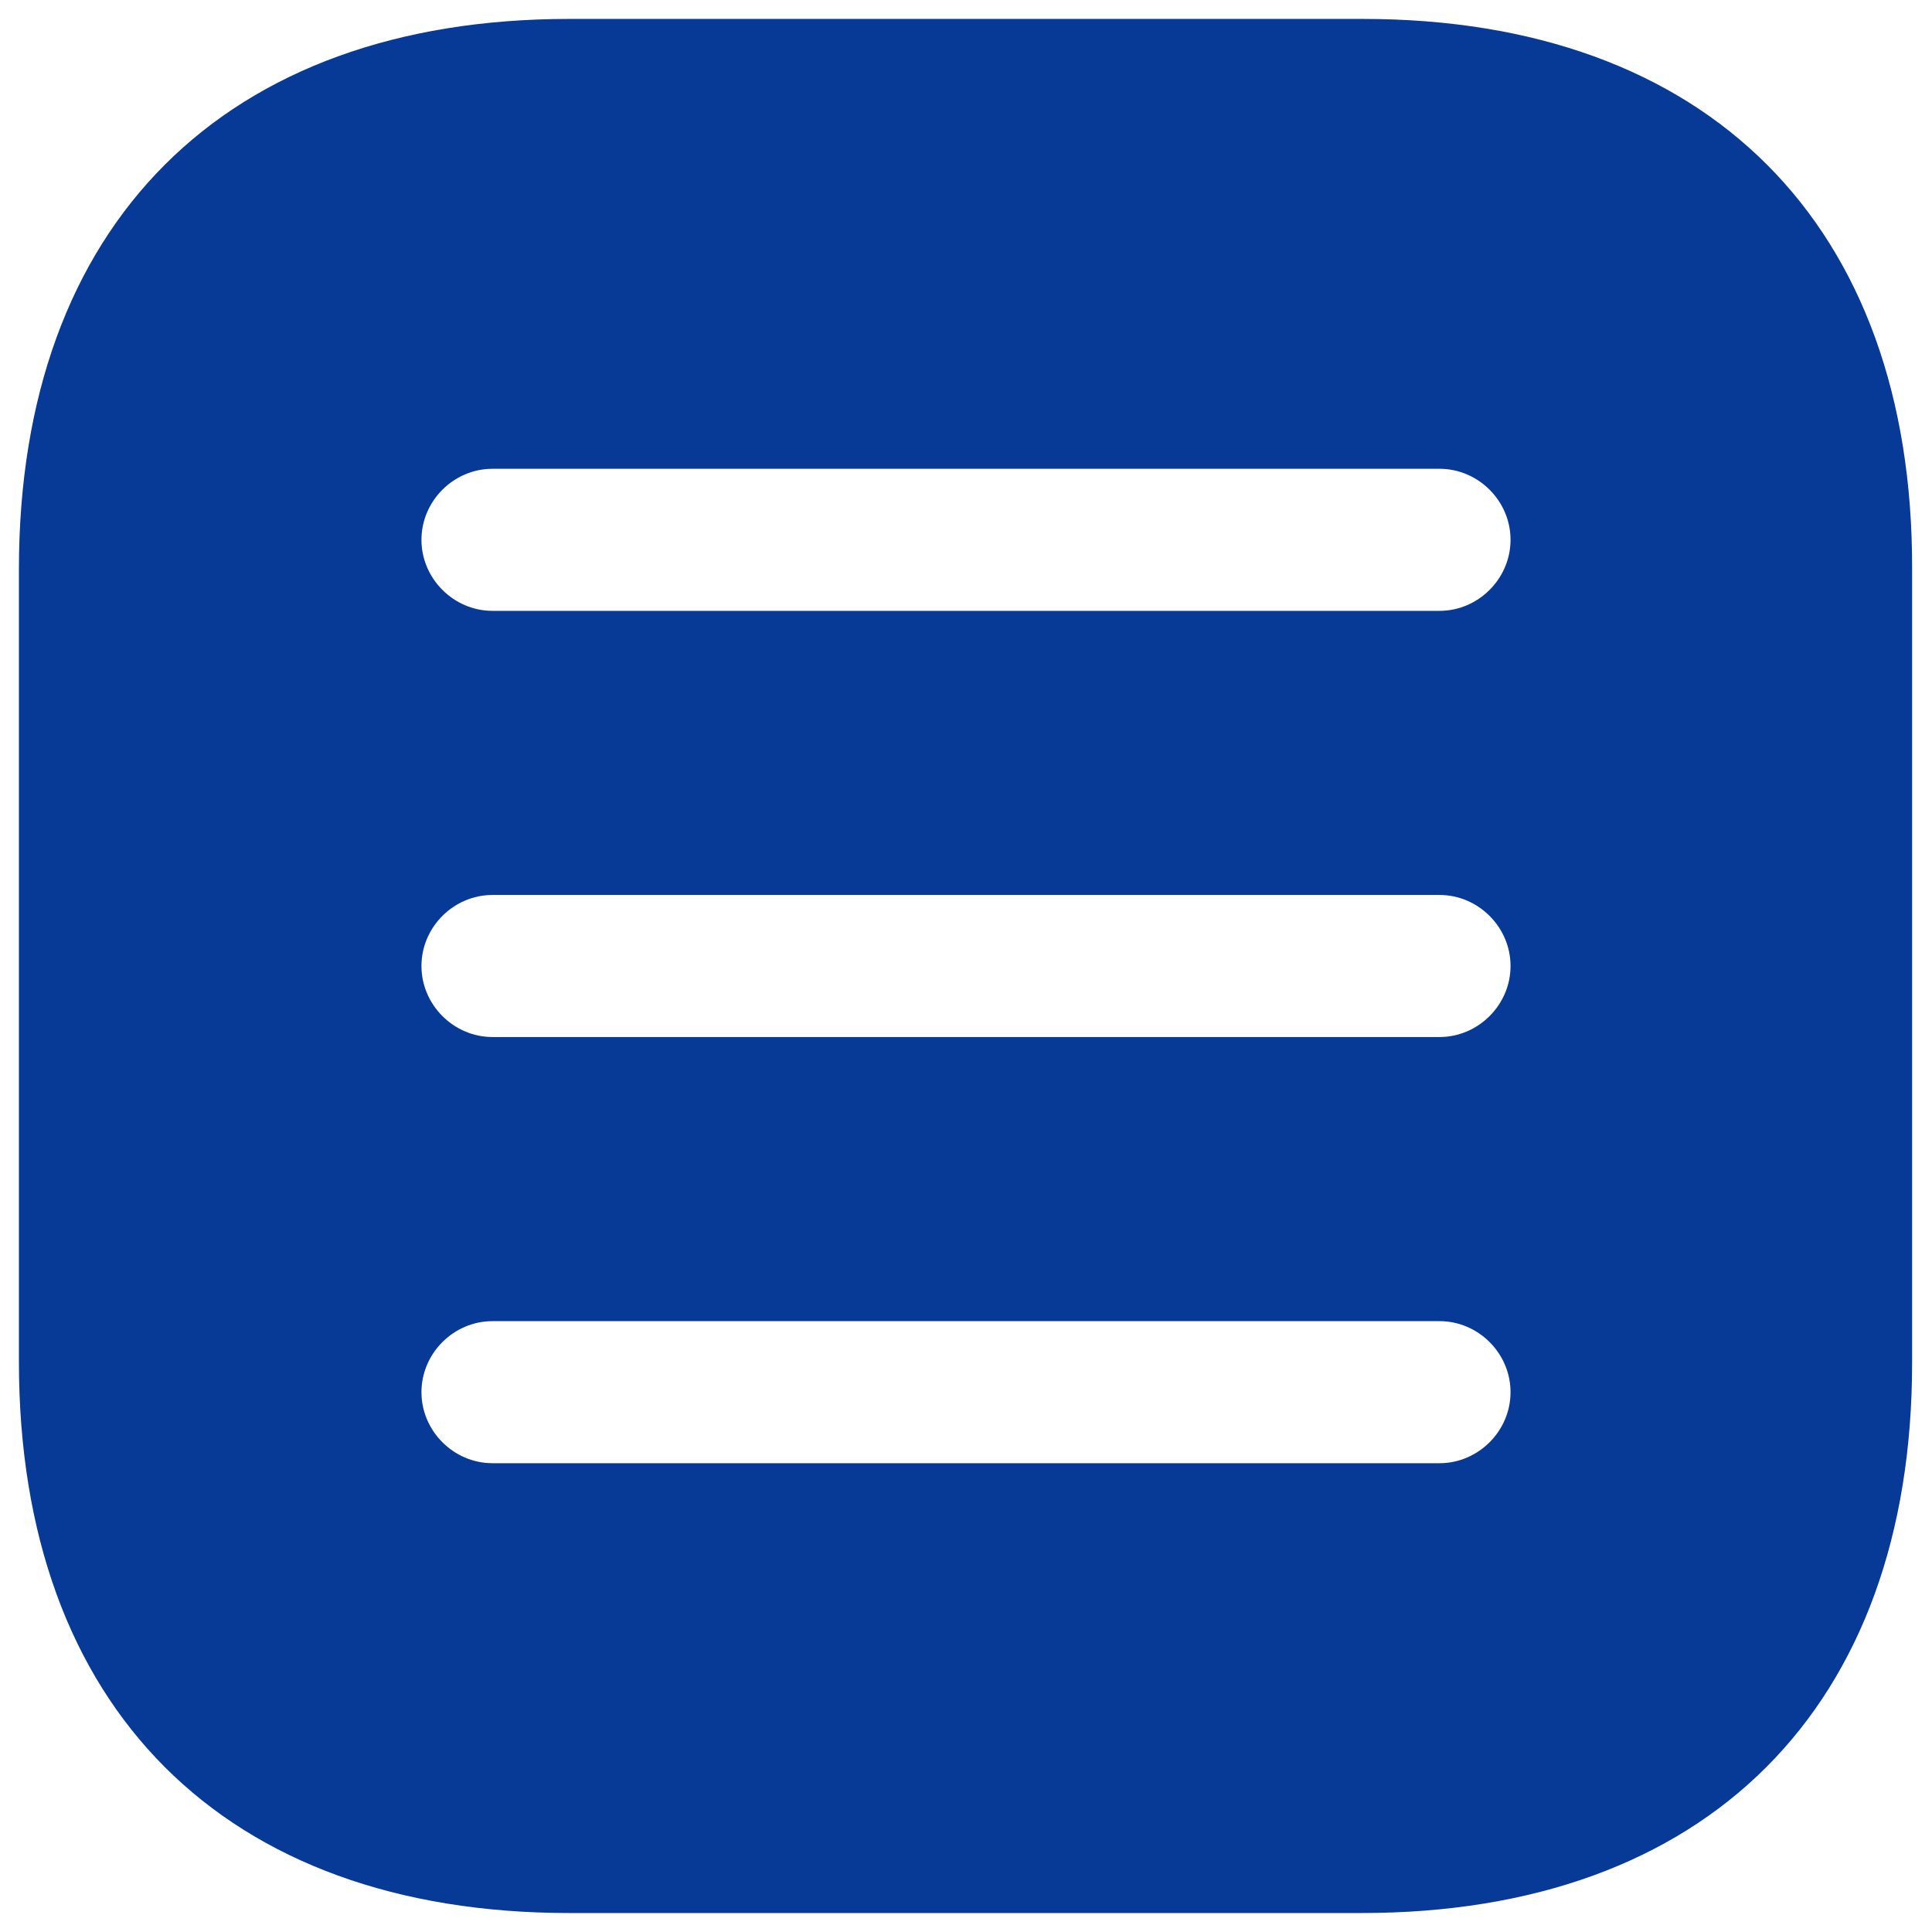 <?xml version="1.0" encoding="UTF-8"?> <svg xmlns="http://www.w3.org/2000/svg" width="34" height="34" viewBox="0 0 34 34" fill="none"><path d="M23.983 0.333H10.017C3.95 0.333 0.333 3.95 0.333 10.016V23.966C0.333 30.05 3.95 33.666 10.017 33.666H23.967C30.033 33.666 33.65 30.05 33.65 23.983V10.016C33.667 3.95 30.05 0.333 23.983 0.333ZM25.333 25.75H8.667C7.983 25.75 7.417 25.183 7.417 24.5C7.417 23.816 7.983 23.25 8.667 23.25H25.333C26.017 23.25 26.583 23.816 26.583 24.5C26.583 25.183 26.017 25.75 25.333 25.75ZM25.333 18.25H8.667C7.983 18.25 7.417 17.683 7.417 17C7.417 16.316 7.983 15.75 8.667 15.75H25.333C26.017 15.75 26.583 16.316 26.583 17C26.583 17.683 26.017 18.25 25.333 18.25ZM25.333 10.75H8.667C7.983 10.75 7.417 10.183 7.417 9.5C7.417 8.816 7.983 8.25 8.667 8.25H25.333C26.017 8.25 26.583 8.816 26.583 9.5C26.583 10.183 26.017 10.75 25.333 10.75Z" fill="#073997"></path></svg> 